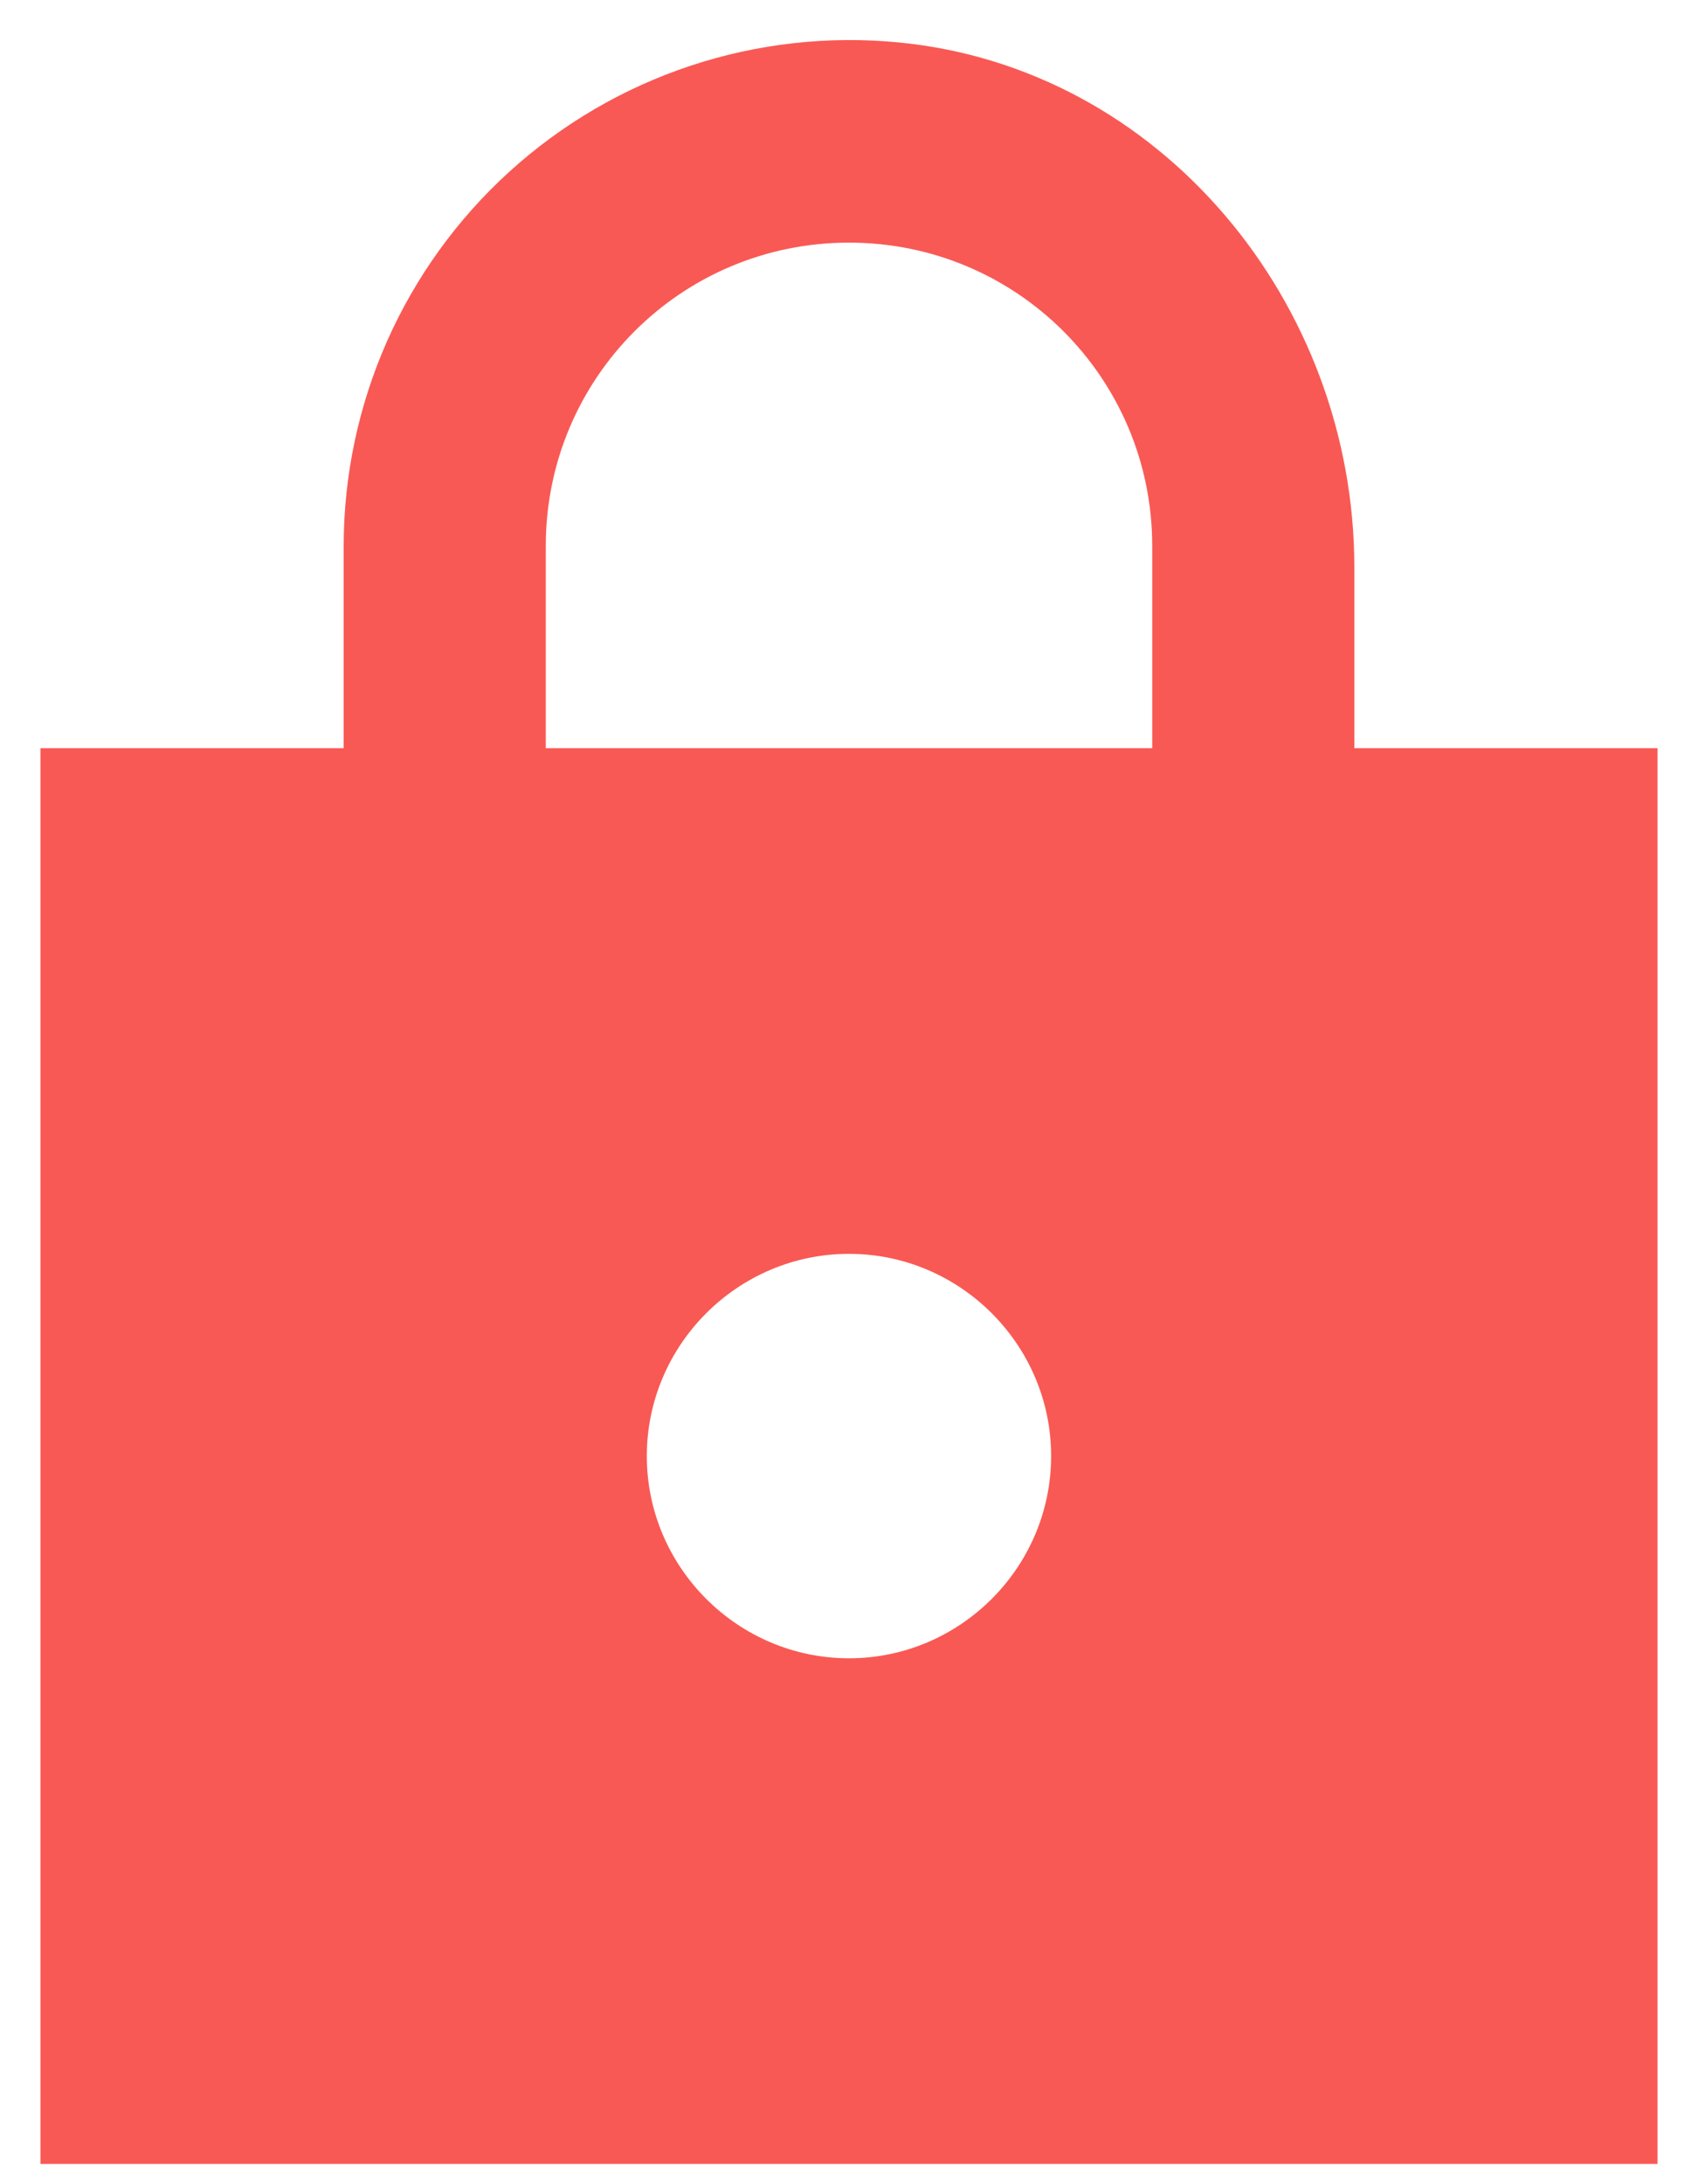 <svg width="28" height="36" viewBox="0 0 28 36" fill="none" xmlns="http://www.w3.org/2000/svg">
<path d="M27.333 12.332H22.333V9.349C22.333 4.999 19.15 1.116 14.816 0.699C13.659 0.587 12.49 0.718 11.386 1.084C10.282 1.45 9.267 2.043 8.405 2.825C7.544 3.606 6.855 4.559 6.383 5.622C5.912 6.686 5.668 7.836 5.667 8.999V12.332H0.667V35.666H27.333V12.332ZM14 27.332C12.166 27.332 10.666 25.832 10.666 23.999C10.666 22.166 12.166 20.666 14 20.666C15.833 20.666 17.333 22.166 17.333 23.999C17.333 25.832 15.833 27.332 14 27.332ZM9 12.332V8.999C9 6.232 11.233 3.999 14 3.999C16.767 3.999 19 6.232 19 8.999V12.332H9Z" fill="#F95954"/>
</svg>
